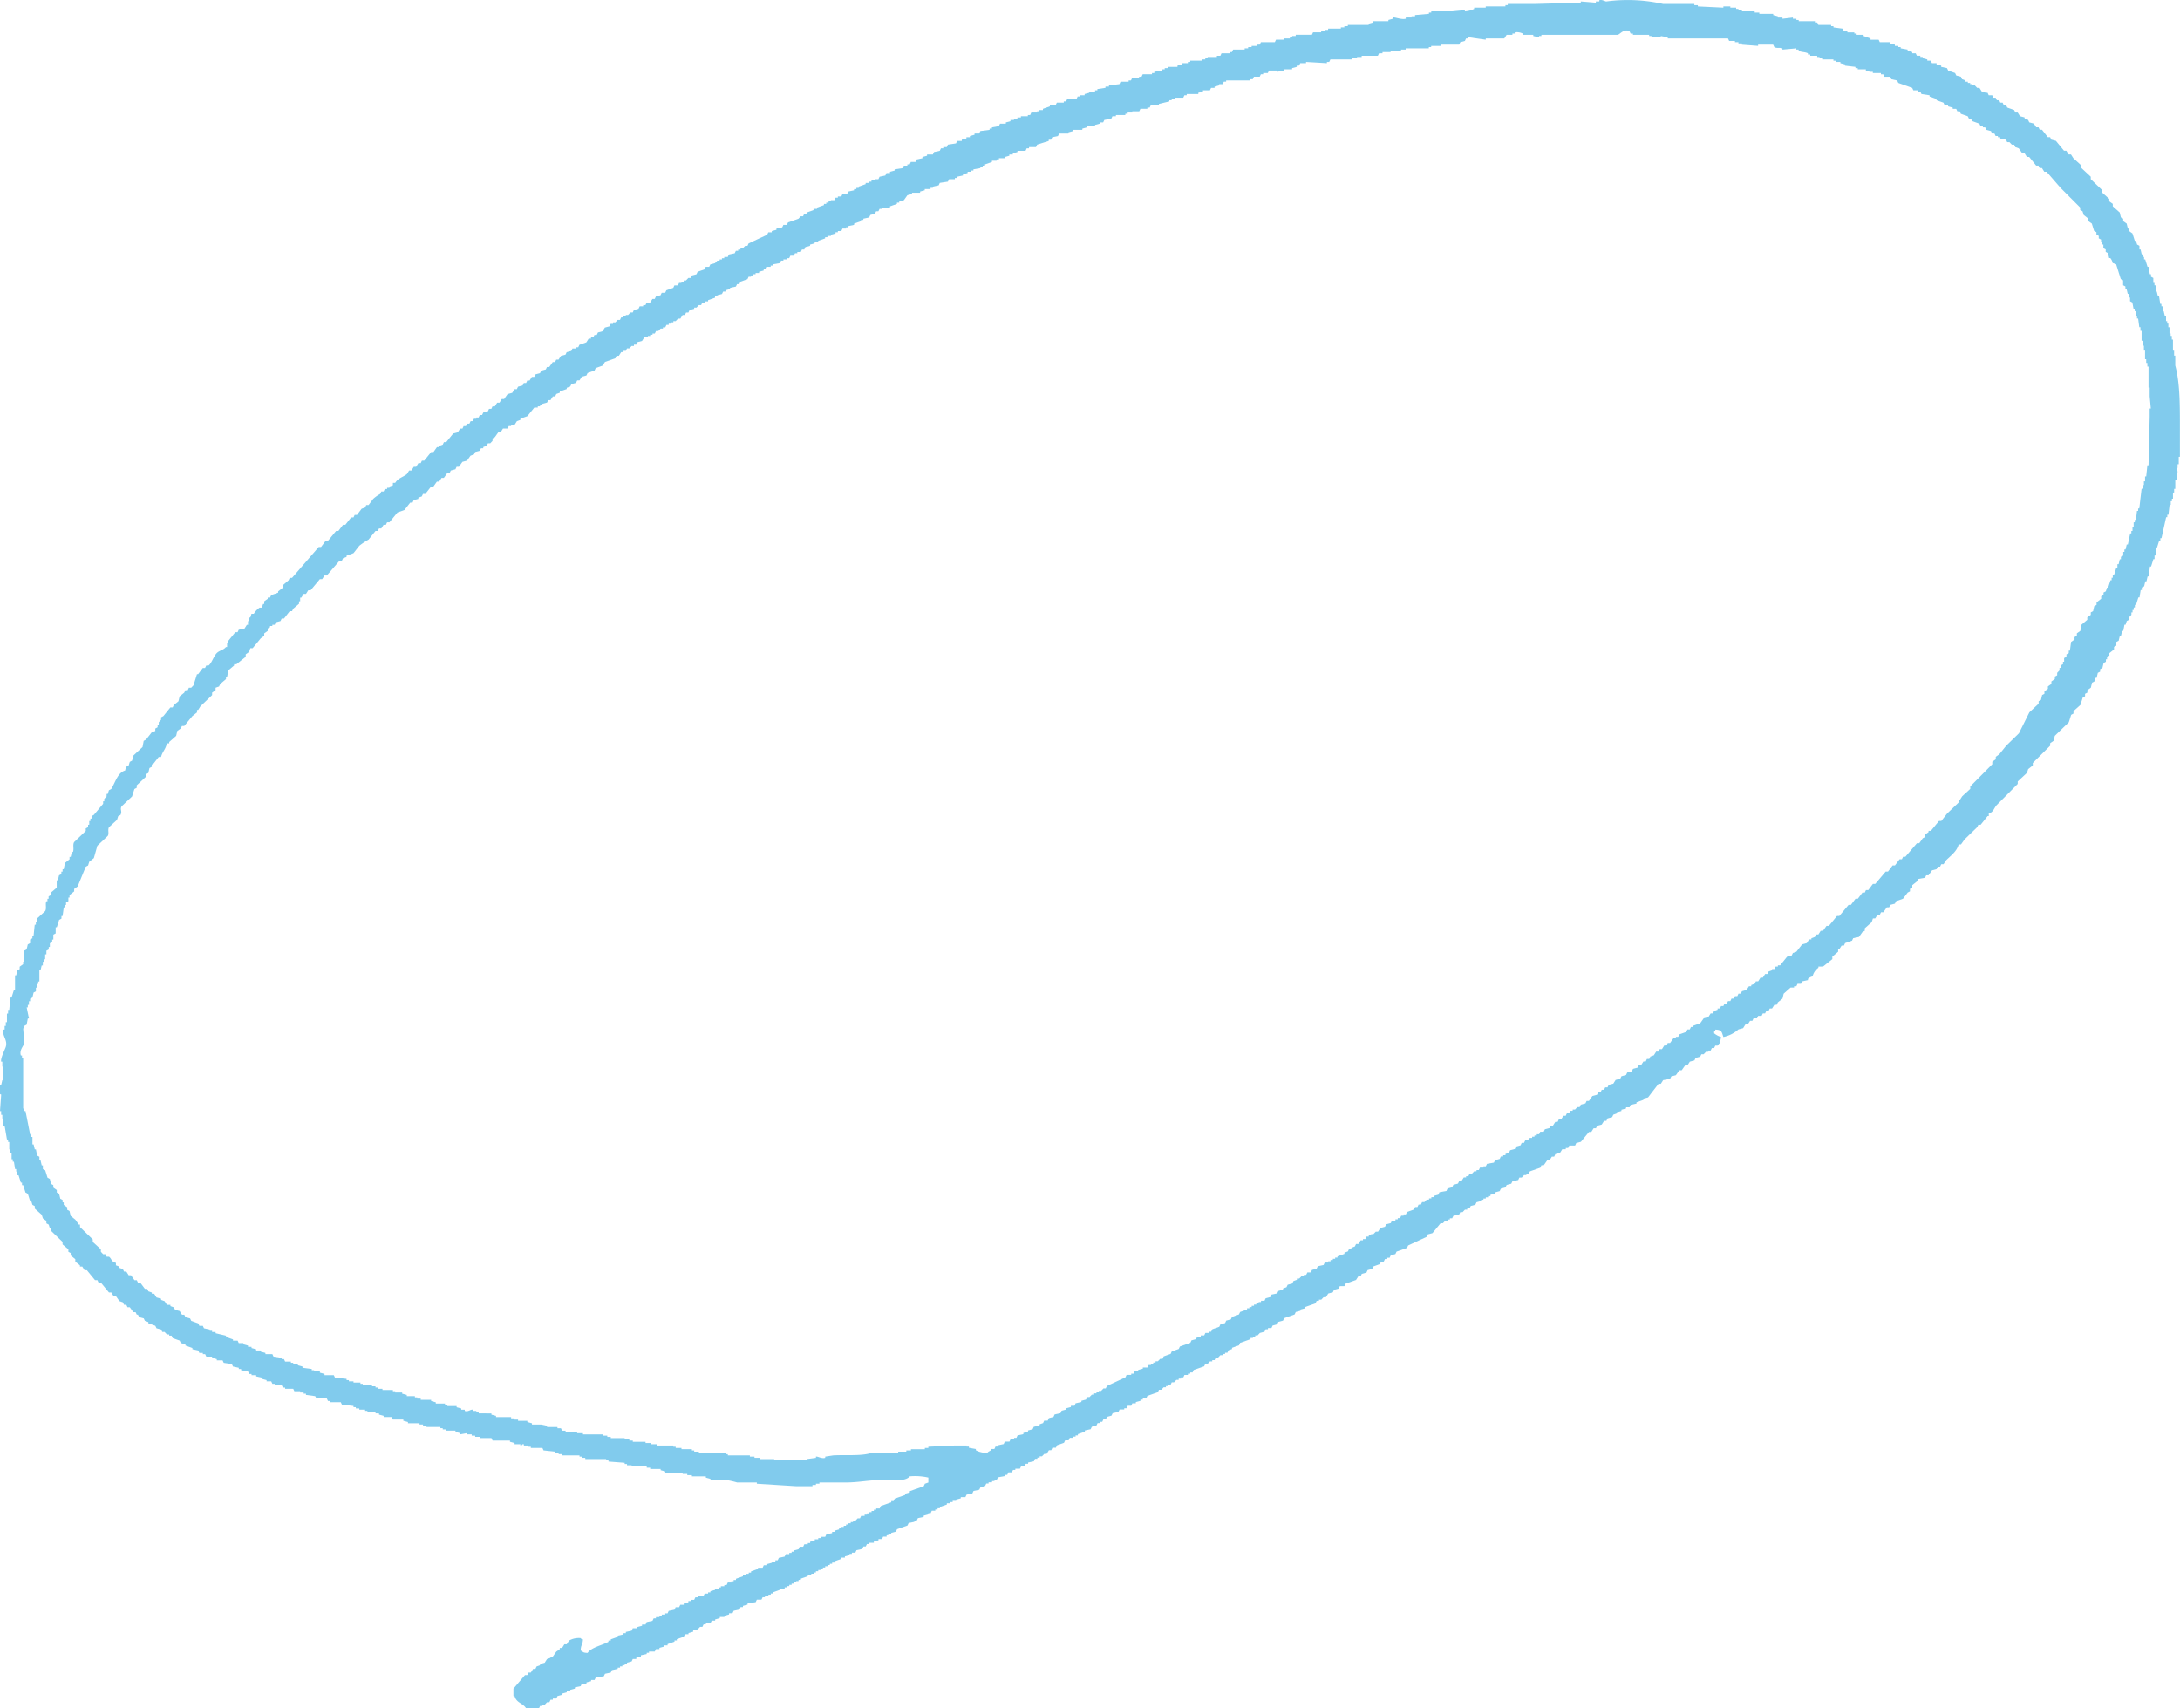 <svg xmlns="http://www.w3.org/2000/svg" width="296" height="232" viewBox="0 0 296 232"><g transform="translate(0 -0.003)" opacity="0.497"><path d="M270.036,110.489v.335h-.157L268.934,112h-.315l-.157.335-1.731,1.676-.472.67h-.315c-.262.987-1.119,1.546-1.731,2.179l-.315.5h-.315l-.157.335h-.315l-.157.335-.629.168-.472.67h-.315l-.157.335-.944.168-.157.335-.629.5v.335l-.315.168v.335l-.315.168-.629.838-.944.335-.157.335-.629.168-.157.335h-.315l-.472.67H255.4l-.157.335h-.315l-.315.5H254.3l-.157.5-.944.838v.335l-.315.168-.472.67-.787.168-.157.335-.944.335-.157.335h-.315l-.315.5h-.157v.335l-.787.67v.335l-1.259,1.006H246.9v.168a1.971,1.971,0,0,0-.787,1.173,1.311,1.311,0,0,0-.629.335v.168l-.787.168-.157.335h-.472l-.157.335H243.6v.168h-.472l-.944.838-.157.67-.629.5-.157.335h-.315l-.315.5h-.315l-.157.335h-.315l-.157.335h-.315l-.157.335h-.472l-.157.335h-.472l-.157.335h-.315l-.315.5h-.315l-.315.5-.629.168A4.421,4.421,0,0,1,234,140.826c-.245-.708-.192-.968-1.1-1.006v.168h-.157v.335a2.751,2.751,0,0,0,.944.5l-.157.838c-.21.112-.21.261-.315.335H232.9l-.157.335h-.315l-.157.335h-.315v.168h-.315l-.315.335h-.315l-.157.335-.629.168-.157.335-.629.168-.315.5h-.315l-.472.67h-.315l-.472.67-.629.168-.157.335-.944.168-.315.5h-.315l-1.416,1.844-.629.168v.168l-.944.335v.168l-.787.168-.157.335h-.472v.168l-.629.168v.168l-.629.168v.168l-.472.168-.157.335-.629.168-.157.335h-.315l-.315.5-.629.168-.157.335h-.315l-.315.5h-.315l-1.1,1.341-.629.168-.157.335h-.787l-.157.335H212.6v.168h-.472l-.315.5-.629.168-.157.335h-.315l-.315.5h-.315l-.472.67h-.315l-.157.335-1.416.5-.157.335h-.315v.168h-.315l-.315.335H206.3l-.157.335-.787.168-.157.335-.629.168-.157.335-.629.168-.157.335-.629.168v.168l-.629.168v.168h-.315v.168h-.315v.168h-.315v.168h-.315v.168l-.629.168-.157.335-.629.168-.157.335h-.315v.168h-.315l-.315.335h-.315l-.157.335-.787.168-.157.335h-.315v.168h-.315v.168h-.315l-.315.335H195.6l-1.1,1.341-.629.168-.157.335-2.518,1.173-.157.335-1.416.5-.157.335-.629.168-.157.335h-.315v.168h-.315l-.157.335-.472.168v.168l-.944.335-.157.335-.629.168-.157.335-.629.168-.157.335h-.315l-.315.5-1.416.5-.157.335h-.629l-.157.335-.629.168-.157.335-.629.168-.315.5h-.315l-.315.335h-.315v.168h-.315l-.157.335-1.416.5v.168l-.629.168v.168l-.629.168-.157.335-1.416.5-.157.335-.629.168-.157.335-.629.168-.157.335h-.472v.168h-.315l-.157.335-.629.168-.315.335h-.315v.168h-.315v.168H169.8v.168l-1.416.5-.157.335-.944.335v.168l-.472.168-.157.335h-.315v.168h-.315v.168H165.7l-.315.335h-.315l-.157.335H164.6v.168h-.315l-.315.335h-.315l-.157.335-1.416.5-.157.335h-.315v.168H161.3v.168h-.472l-.157.335h-.315v.168h-.315v.168h-.315l-.315.335H159.1l-.157.335h-.315v.168h-.315v.168h-.315l-.315.335h-.315l-.157.335-1.416.5-.157.335h-.472v.168h-.315v.168l-.629.168v.168h-.472l-.157.335h-.472l-.157.335h-.315v.168h-.629l-.157.335-.787.168-.157.335-.629.168v.168l-.472.168-.157.335h-.315v.168h-.315l-.157.335-.629.168-.157.335-.787.168v.168l-.944.335v.168h-.315v.168h-.315v.168h-.472l-.157.335h-.472l-.157.335-.944.335-.157.335h-.472l-.157.335h-.315l-.315.5h-.315l-.315.335h-.315v.168h-.315v.168h-.315l-.157.335-.787.168v.168h-.315l-.157.335h-.472l-.157.335h-.629v.168h-.315l-.157.335h-.472l-.157.335h-.315v.168l-.944.168-.157.335h-.315v.168H134.7v.168h-.472v.168h-.315l-.157.335-.629.168-.157.335-.787.168-.157.335-.787.168-.157.335h-.629v.168l-.629.168v.168h-.472v.168h-.315v.168h-.472v.168l-.944.335v.168h-.315v.168h-.315v.168h-.472l-.157.335h-.315v.168l-.629.168v.168l-.787.168-.157.335h-.315v.168l-.787.168-.157.335-1.416.5-.157.335-.629.168v.168l-.629.168v.168h-.472l-.157.335h-.472v.168l-.629.168v.168h-.629v.168h-.315l-.157.335h-.315l-.157.335-.787.168-.157.335h-.472v.168h-.315v.168l-.629.168v.168h-.472v.168l-.944.335v.168h-.315v.168h-.315v.168h-.315v.168h-.315v.168h-.315v.168h-.315v.168H111.1v.168h-.315v.168h-.315v.168h-.315v.168h-.472v.168l-.944.335v.168h-.315v.168h-.315v.168H107.8v.168h-.315v.168h-.315v.168h-.315v.168h-.315v.168h-.629v.168l-.944.335v.168h-.315v.168h-.315v.168h-.472v.168h-.315l-.157.335h-.629l-.157.335-1.1.168v.168l-.629.168v.168h-.315l-.157.335-.787.168-.157.335h-.472v.168l-.629.168v.168h-.629v.168l-.629.168v.168h-.472l-.157.335h-.629v.168h-.315l-.157.335h-.315l-.315.335-.629.168v.168l-.629.168v.168H93l-.157.335-.944.335v.168h-.315v.168l-.944.335v.168h-.472v.168l-.629.168v.168h-.472l-.157.335h-.787v.168H87.81v.168l-.787.168v.168l-.629.168v.168h-.472l-.157.335-.629.168v.168H84.82v.168h-.315v.168h-.315v.168h-.315v.168l-.787.168-.157.335-.787.168-.157.335-1.1.168-.157.335h-.472v.168l-.629.168v.168H79l-.157.335-.787.168v.168l-.629.168v.168h-.472v.168l-.629.168v.168l-.629.168-.157.335h-.472v.168h-.315l-.157.335h-.315l-.315.335h-.315v.168h-.315l-.157.335H71.444c-.42-.726-1.329-.726-1.574-1.676h-.157v-1.006l1.574-1.844H71.6l.157-.335h.315l.315-.5H72.7l.157-.335.472-.168v-.168l.629-.168.315-.5.472-.168v-.168h.315l.472-.67.472-.335v-.168h.315l.315-.5h.315l.315-.5a2.672,2.672,0,0,1,1.574-.335c.175.186,0,.074.315.168-.052.875-.262.615-.315,1.508.42.223.262.3.944.335.507-.764,2.011-1.043,2.833-1.508v-.168h.315v-.168l.944-.335v-.168l.787-.168v-.168h.315v-.168l.787-.168.157-.335h.629v-.168l.629-.168v-.168h.472l.157-.335.787-.168.157-.335h.315V219.6h.472v-.168h.315v-.168h.472V219.1h.315l.157-.335.787-.168.157-.335h.472l.157-.335h.472v-.168l.629-.168v-.168h.315v-.168h.472l.157-.335h.315v-.168h.787l.157-.335h.472v-.168h.315v-.168l.629-.168v-.168h.472v-.168h.315v-.168h.472v-.168h.315l.157-.335H99.3v-.168h.315v-.168h.315V214.4l.944-.335V213.9h.472v-.168h.315v-.168h.315V213.4l.944-.335V212.9h.629l.157-.335h.472v-.168l.629-.168v-.168h.472v-.168h.315l.157-.335.787-.168.157-.335h.472v-.168h.315v-.168h.315v-.168l.629-.168.157-.335h.472l.157-.335h.472v-.168H110v-.168l.629-.168v-.168h.472v-.168h.315v-.168h.629l.157-.335.787-.168v-.168h.315v-.168l.629-.168v-.168h.315v-.168h.315V207.2h.315v-.168h.315v-.168h.315v-.168h.315v-.168h.315l.315-.335h.315l.157-.335h.472v-.168h.315v-.168h.315v-.168h.315v-.168h.315v-.168h.315v-.168h.472l.157-.335,1.416-.5v-.168h.315l.157-.335,1.416-.5v-.168l.629-.168V202.5l1.888-.67.157-.335.472-.168v-.67a8.244,8.244,0,0,0-2.518-.168c-.629.764-2.465.5-3.777.5-1.853,0-3.077.335-5.036.335h-3.462v.168h-.472v.168h-.472v.168h-2.2l-5.35-.335v-.168h-2.675A10.638,10.638,0,0,0,98.668,201h-2.2v-.168l-.629-.168v-.168H93.947v-.168h-.629v-.168h-.629v-.168h-2.36v-.168l-.629-.168v-.168H88.282v-.168H87.81v-.168H85.764v-.168h-.629v-.168H84.82v-.168l-2.2-.168v-.168H82.3v-.168H79.47v-.168H79v-.168h-.315v-.168h-2.36v-.168H75.85v-.168h-.472v-.168l-1.574-.168-.157-.335H72.074v-.168h-.315V196.3h-.629v-.168c-.262-.074-.28.168-.315.168h-.157v-.168h-.787v-.168l-.629-.168v-.168h-2.36l-.157-.335H65.15v-.168H64.52v-.168h-.472v-.168h-.629v-.168l-.944.168v-.168l-.629-.168v-.168H60.586v-.168h-.472v-.168H59.8v-.168H57.911v-.168h-.472v-.168h-.472v-.168H55.393v-.168l-.629-.168v-.168H53.347l-.157-.335h-1.1v-.168l-.629-.168v-.168h-.472v-.168h-1.1v-.168h-.315v-.168h-.787v-.168h-.472v-.168H48v-.168l-1.574-.168-.157-.335H44.85v-.168h-.315l-.157-.335H42.961L42.8,189.6l-1.259-.168v-.168H41.23V189.1h-.472v-.168h-.787l-.157-.335h-1.1v-.168H38.4l-.157-.335H37.3v-.168h-.315l-.157-.335h-.629v-.168l-.629-.168v-.168l-.787-.168v-.168h-.629v-.168h-.315l-.157-.335-.944-.168v-.168h-.315v-.168l-.787-.168-.157-.335-1.1-.168-.157-.335h-.787v-.168L28.8,184.4v-.168h-.787l-.157-.335H27.54v-.168h-.472l-.157-.335-.787-.168v-.168l-.944-.335v-.168l-.629-.168-.157-.335-.944-.335-.157-.335h-.315v-.168h-.315l-.315-.335h-.315l-.157-.335-.629-.168-.157-.335-.944-.335v-.168l-.472-.168-.157-.335-.629-.168-.157-.335H18.57l-.157-.335H18.1l-.472-.67h-.315l-.157-.335h-.315l-.157-.335-.472-.168-.472-.67h-.315l-.315-.5h-.315l-1.1-1.341h-.315l-.157-.335H12.9L11.8,172.5h-.315l-.315-.5h-.315v-.168l-.629-.5v-.335l-.629-.5v-.335l-.315-.168v-.335l-.787-.67v-.335L6.925,167.14V166.8H6.768l-.157-.5-.315-.168V165.8l-.472-.335-.157-.5-.944-.838v-.335l-.315-.168-.157-.5H4.093l-.315-1.006-.315-.168-.315-1.006H2.991V160.6H2.834L2.519,159.6H2.362v-.5H2.2v-.335H2.047l-.157-1.006H1.732v-.335H1.575v-.838H1.417v-.5H1.26v-1.006H1.1v-.335H.945l-.315-1.844H.473v-1.006H.316v-.5H.157v-.5H0L.157,148.7c-.035-.242-.1.056-.157-.168v-1.173H.157l.157-.67H.472v-1.844H.315v-.67H.157c-.1-.5.525-1.657.629-2.011.28-.968-.542-1.49-.315-2.347H.629v-.5H.787v-.5H.944v-1.173H1.1v-.5h.157l.157-1.676h.157l.315-1.006h.157v-2.011H2.2l.157-.67.315-.168v-.335l.472-.335V130.6H3.3v-1.508l.315-.168.157-.67.315-.168v-.5l.315-.168v-.335h.157l.157-1.508h.157v-.335h.157v-.5l1.1-1.006c.227-.372,0-.894.157-1.341h.157v-.335h.157v-.335l.315-.168v-.335l.787-.67v-1.006h.157l.157-.67.315-.168v-.335H8.5v-.335h.157l.157-.838.629-.5v-.335H9.6l.157-.67h.157c.157-.447-.07-.968.157-1.341l1.574-1.508V112.5l.315-.168V112h.157v-.5h.157v-.335h.157v-.335l.315-.168,1.259-1.508v-.335h.157v-.335l.315-.335v-.335h.157l.157-.5.315-.168c.542-.857.857-2.216,1.888-2.514a1.238,1.238,0,0,1,.315-.67h.157l.157-.5.315-.168.157-.67,1.259-1.173.157-.838.315-.168.787-1.006.472-.168v-.335l.315-.168V98.42h.157v-.335l.315-.335v-.335l.315-.168.944-1.173h.315l.157-.335.629-.5.157-.67.629-.5.157-.335h.315l.157-.335h.315l.315-.335.472-1.508h.157l.629-.838h.315l.157-.335h.315c.42-.317.682-1.248,1.1-1.676.35-.372.944-.428,1.259-.838h.157v-.5H31v-.335l.944-1.173h.315l.157-.335.787-.168.315-.5h.157v-.5h.157v-.5h.157l.157-.5h.315a2.688,2.688,0,0,1,.787-.838h.315l.157-.5h.157V81.66l.472-.335v-.168h.315l.157-.335.944-.335v-.168l.629-.5v-.335l.787-.67.157-.335h.315l3.619-4.19h.315l.629-.838h.315l1.1-1.341h.315l.629-.838h.315l.787-1.006H48l.157-.335h.315l.629-.838.472-.168.157-.335h.315l.629-.838a5.21,5.21,0,0,1,.944-.67l.157-.335h.315l.157-.335h.315V66.24h.315v-.168l.472-.168v-.335h.315c.385-.633,1-.745,1.574-1.173l.315-.5h.315l.315-.5h.315l.315-.5h.315l.157-.335H57.6l.944-1.173h.315l.472-.67h.315v-.168l.472-.168.157-.335h.315l.944-1.173.629-.168.315-.5h.315l.157-.335h.315l.157-.335h.315l.157-.335H64.2l.157-.335h.315v-.168h.315l.157-.335h.315l.157-.335.629-.168.157-.335h.315l.157-.335h.315l.315-.5h.315l.315-.5h.315l.472-.67.629-.168.315-.5h.315l.157-.335.629-.168.157-.335h.315l.157-.335h.315l.315-.5h.315l.157-.335.629-.168.157-.335.629-.168.157-.335h.315l.472-.67h.315l.157-.335h.315l.315-.5.629-.168.157-.335.629-.168.157-.335h.472v-.168h.315l.157-.335.944-.335.315-.5h.315v-.168h.315l.157-.335h.315l.157-.335.629-.168.315-.5.629-.168.157-.335h.315V43.78h.315l.315-.335h.315l.157-.335h.315v-.168h.315v-.168h.315l.315-.335h.315l.157-.335.629-.168.157-.335h.472v-.168h.315l.157-.335h.472l.315-.5h.315l.157-.335.629-.168.157-.335h.472l.157-.335.944-.335.157-.335h.472l.157-.335h.315v-.168h.315v-.168h.315l.315-.335h.315l.157-.335.629-.168.157-.335.944-.335.157-.335h.472l.157-.335.629-.168.315-.335h.315v-.168h.315v-.168h.315V34.9h.472l.157-.335.787-.168.157-.335h.315v-.168h.315v-.168h.315l.315-.335h.315l.157-.335,2.518-1.173.157-.335h.472v-.168l.629-.168v-.168l.787-.168.157-.335h.472l.157-.335,1.416-.5.315-.335h.315l.157-.335h.315v-.168l.944-.335V28.36h.472v-.168l.944-.335V27.69h.315v-.168h.315v-.168h.315v-.168h.472l.157-.335h.315v-.168h.472l.157-.335h.629l.157-.335.787-.168v-.168h.315v-.168h.315v-.168l.944-.335V24.84h.472v-.168h.315v-.168h.472v-.168h.472l.157-.335.787-.168.157-.335h.472v-.168l.629-.168V23l1.1-.168.157-.335h.472v-.168h.315l.157-.335h.629l.157-.335.787-.168V21.32l.629-.168v-.168h.787l.157-.335.787-.168.157-.335h.315V19.98h.472l.157-.335,1.1-.168.157-.335h.629v-.168l.629-.168v-.168h.472v-.168l.629-.168v-.168h.629l.157-.335,1.259-.168v-.168h.315V17.3l.944-.168.157-.335h.787v-.168l.629-.168v-.168h.472v-.168h.472v-.168h.472v-.168h.944v-.168h.315l.157-.335h.787v-.168h.315v-.168h.472v-.168l.944-.335v-.168h.787l.157-.335h.944v-.168h.315l.157-.335h1.259l.157-.335h.315V12.94h.629v-.168l.629-.168v-.168h.787V12.27h.315V12.1l1.1-.168v-.168h.472V11.6l1.416-.168.157-.335h1.1v-.168h.315l.157-.335h.944v-.168H155l.157-.335h1.259V9.923h.315V9.755l1.1-.168V9.42h.315V9.253h.472V9.085h1.259V8.917l.629-.168V8.582h.787V8.415h.315V8.247h1.574V8.079h.472V7.912h.315V7.744h1.259V7.577h.472l.157-.335h1.1V7.074h.315l.157-.335h1.574V6.571h.472V6.4h.472V6.236h.787V6.068h.315l.157-.335H173.1l.157-.335h1.1V5.23h.787V5.062h.315V4.895h.472V4.727h2.2l.157-.335h1.1V4.224h.472V4.057h.472V3.889h1.731V3.722h.472V3.554h.472V3.386h2.833V3.219l.629-.168V2.884h2.046V2.716l.629-.168V2.381c.262-.074,1.171.335,1.731.168V2.381h.787V2.213h.472V2.045l1.888-.168V1.71h.315V1.543h2.833l1.731-.168v.168a3.257,3.257,0,0,0,1.259-.335V1.04h1.574V.872h2.675V.7h.315V.537h3.777l6.137-.168V.2l2.046.168V.2h.472V.035c.385-.13.822.186.944.168a21.992,21.992,0,0,1,7.711.335h4.249V.705h.472V.873L234,1.04V.873h.944V1.04h.787v.168h.315v.168h.472v.168h1.731v.168h.629v.168h1.888v.168l.63.168v.168h.629v.168l1.416-.168v.168h.472v.168h.315v.168h2.2v.168h.315l.157.335h1.731v.168h.315v.168l1.259.168.157.335h.472v.168h.944V4.56h.315v.168h.944V4.9l.944.335V5.4h1.1l.157.335h1.416V5.9l.629.168v.168h.472V6.4h.315v.168l.944.168v.168l.629.168v.168h.472l.157.335h.472v.168h.315v.168l.629.168v.168h.472l.157.335h.629V8.75l.629.168v.168l.787.168.157.335.944.335.157.335.629.168.157.335.472.168V11.1h.315v.168h.315v.168h.315V11.6h.315l.315.335h.315l.315.5h.472v.168h.315l.157.335h.472l.157.335h.315l.157.335h.315l.157.335h.315l.157.335h.315l.157.335.944.335.157.335h.315l.315.5.629.168v.168l.472.168.157.335.629.168.315.5h.315l.157.335h.315l.787,1.006h.315l.157.335.629.168,1.1,1.341h.315l.315.5h.315l.315.5,1.1,1.006v.335L283.883,24v.335l1.574,1.508v.335l.944.838v.335l.472.335v.335l.944.838.157.67.315.168v.335l.472.335.157.67h.157v.335l.472.335.315,1.006h.157l.157.5.315.168v.5h.157l.157.67h.157V34.9h.157v.335h.157l.315,1.006h.157l.157,1.006h.157v.335l.315.168v.67h.157v.335h.157v.838h.157l.157.67h.157l.157,1.006h.157V41.6h.157v.67h.157l.157.67h.157v.67h.157v.335h.157v.5h.157v.838h.157v.335h.157v.5h.157v1.508h.157v.67h.157v1.341c.664,2.458.629,5.661.629,8.883v3.52h-.157v1.006h-.157v.5h-.157l.157.5-.157,1.173h-.157v1.173h-.157v.5h-.157v.838H294.9v.335h-.157v.5h-.157l-.157,1.341h-.157v.335h-.157l-.63,2.849h-.157v.335h-.157l-.315,1.006H292.7v1.006h-.157v.5h-.157l-.315,1.006h-.157l-.157,1.341h-.157l-.157.67h-.157l-.157.67-.315.168v.335h-.157l-.157,1.006h-.157l-.315,1.006h-.157V82.5h-.157v.335h-.157v.335h-.157V83.5l-.315.335v.335l-.315.168-.157.5h-.157l-.157.838h-.157l-.157.67h-.157l-.157.67-.315.168v.5l-.315.168V88.2l-.629.5v.335l-.315.168v.335h-.157v.335l-.315.168-.157.67-.315.168v.335l-.315.168-.157.67h-.157l-.157.5-.315.168-.157.67-.472.335v.335l-.315.168v.335l-.315.168-.315,1.006-.944.838v.335l-.315.168-.315,1.006L279,99.929l-.157.67-.472.335v.335l-2.36,2.347v.335l-.629.5-.157.5-1.259,1.173v.335l-2.833,2.849c-.4.428-.455.987-1.1,1.173ZM22.975,100.935v-.168l.944-.838.157-.67.472-.335.157-.335h.315l1.1-1.341.629-.5v-.335h.157l.315-.5L28.8,94.4v-.335l.472-.335v-.335l.472-.168.157-.335.787-.67v-.335h.157L31,91.046l.787-.67v-.168H32.1L33.361,89.2v-.335l.472-.335.157-.5h.315l1.1-1.341.472-.335v-.335l.472-.335v-.335l.315-.168v-.168h.315v-.168H37.3l.157-.335.629-.168.157-.335h.315L39.341,83h.315l.157-.335L40.6,82V81.66h.157v-.5h.157l.315-.5h.315l.315-.5h.315l1.259-1.508h.315l.315-.5h.315l1.731-2.011h.315l.157-.335.472-.168v-.168L48,75.123l.787-1.006a10.1,10.1,0,0,1,1.259-.838l.944-1.173H51.3l.157-.335h.315l.315-.5H52.4l.157-.335h.315l1.1-1.341.944-.335.787-1.006h.315l.157-.335.629-.168v-.168l.472-.168.157-.335h.315l.787-1.006h.315l.472-.67h.315l.315-.5h.315l.472-.67h.315l.157-.335.629-.168L62,63.391h.315l.472-.67.629-.168.472-.67.472-.168.157-.335.629-.168.157-.335h.315v-.168l.472-.168.157-.335h.315l.315-.335v-.335l.315-.168.472-.67h.315l.315-.5h.629l.157-.335H69.4v-.168h.472l.315-.5.472-.168v-.168l.944-.335.944-1.173h.472v-.168h.315V55.01h.315v-.168l.629-.168.157-.335h.315l.315-.5h.315l.157-.335.472-.168v-.168l.944-.335v-.168l.472-.168.157-.335.629-.168.157-.335h.315l.315-.5.629-.168.157-.335.944-.335.157-.335.944-.335.315-.5,1.416-.5.157-.335h.315l.315-.5h.315v-.168h.315l.157-.335h.315l.315-.335h.315V46.8h.315l.157-.335.629-.168.315-.5h.472v-.168h.315v-.168H88.6v-.168h.315l.157-.335h.315l.315-.335h.315v-.168h.315l.157-.335H90.8v-.168h.315V43.78h.315v-.168h.315l.315-.335h.315l.315-.5H93l.157-.335h.315l.157-.335.629-.168v-.168h.315l.315-.335H95.2l.157-.335h.315v-.168h.472v-.168l.944-.335v-.168h.315v-.168l.629-.168.157-.335h.315v-.168l.629-.168v-.168l.787-.168.157-.335h.315l.157-.335.944-.335.157-.335h.315v-.168h.315v-.168h.315v-.168h.472v-.168l.629-.168v-.168h.315l.157-.335h.472V36.07h.315V35.9l.944-.168.157-.335h.315v-.168h.472v-.168h.315l.157-.335h.472l.157-.335h.315v-.168h.472l.157-.335h.315l.157-.335.629-.168v-.168l.629-.168v-.168h.472v-.168l.944-.335v-.168h.315v-.168h.472V31.88l.629-.168v-.168h.315v-.168h.472l.157-.335h.472v-.168h.315v-.168l.787-.168v-.168l.944-.335v-.168h.315V29.7l.787-.168.157-.335.629-.168.157-.335h.315l.157-.335h.315v-.168h1.1v-.168l.944-.335v-.168h.315v-.168l.629-.168.472-.67.629-.168v-.168h1.1v-.168l.629-.168v-.168h.787v-.168h.315v-.168l.787-.168.157-.335,1.1-.168.157-.335h.787V24.17h.315V24l.787-.168v-.168l.629-.168v-.168h.472v-.168h.315V23l.944-.168v-.168h.315v-.168h.315v-.168l.944-.335v-.168h.629v-.168h.315v-.168h.787v-.168l.629-.168v-.168h.472v-.168l.629-.168v-.168h1.1l.157-.335h.315V19.98h.944l.157-.335,1.574-.5v-.168h.315l.157-.335.787-.168.157-.335h1.259v-.168l.629-.168v-.168h1.259v-.168l.629-.168v-.168h1.1v-.168l.629-.168v-.168h.472l.157-.335.944-.168.157-.335h.472v-.168H152.8v-.168h.315v-.168h.629v-.168h.944l.157-.335h.944v-.168h.315l.157-.335h1.1v-.168l1.416-.335v-.168h.315v-.168h.472v-.168h1.1l.157-.335h.315v-.168h1.574v-.168l.629-.168V12.27h.944l.157-.335h.472v-.168l.629-.168v-.168h.472l.157-.335h.315v-.168h3.3v-.168h.315l.157-.335h.787l.157-.335h.315V9.923h.629l.157-.335h1.1v.168l.944-.168V9.421h1.1V9.253l.629-.168V8.918h.315l.157-.335h.787V8.415l2.833.168V8.415h.315l.157-.335h2.99V7.912h.629V7.744h.629V7.577h2.2l.157-.335h.472V7.074h1.1V6.906h1.416V6.739h.629V6.571h3.147V6.4h.315V6.236H195.6V6.068h2.518l.157-.335.629-.168.157-.335h.315V5.063l2.36.335V5.23h2.518l.315-.5h.787V4.56h.315V4.392a1.884,1.884,0,0,1,1.1.168v.168h1.416V4.9l.787.168V4.9h.315V4.728h10.386c.332-.13.839-.838,1.574-.5l.157.335h.315v.168h2.2V4.9h.315v.168H225.5V4.9l.944.168V5.23h8.183l.157.335h.787v.168h.472V5.9h.472v.168l2.2.168V6.068h2.046l.157.335c.35.2.647.019,1.1.168v.168l1.888-.168v.168h.315v.168c.4.2.822.13,1.259.335v.168h.315v.168h.944v.168h.315v.168h.472V8.08h1.416v.168h.315v.168h.629v.168l.629.168v.168l1.416.168v.168h.315v.168h1.1v.168h.472v.168h.472v.168h1.1v.168h.315l.157.335h.787l.157.335.787.168.157.335,1.888.67.157.335h.629v.168h.315l.157.335,1.1.168v.168l.944.335v.168l.944.335.157.335h.472v.168l.629.168v.168h.472l.157.335h.315l.157.335.944.335.157.335.472.168v.168l.944.335.157.335h.315V17.3h.315l.157.335.629.168.157.335h.315l.157.335h.315v.168h.315v.168l.787.168.157.335h.315l.315.335h.315l.157.335.472.168.472.67h.315l.315.5h.315l.944,1.173h.315l.157.335h.315l.315.5h.315l1.888,2.179,2.675,2.682v.335l.315.168.157.5.629.5v.335l.472.335.315,1.006.315.168v.335l.315.168v.335l.315.168v.335h.157v.335h.157v.5l.315.168v.335l.315.168.157.67h.157a1.461,1.461,0,0,1,.315.67l.472.168.629,2.011.315.168v.67l.315.168v.335h.157l.157.67h.157v.5h.157v.5l.315.168.157.838h.157v.335h.157v.67h.157v.335h.157l.157,1.173h.157v.5h.157v1.341h.157v.67h.157v.67h.157v1.173h.157v.5h.157v.5h.157v2.849h.157v1.173l.157,1.676h-.157v1.173l-.157,6.537h-.157l-.157,1.508h-.157v.67h-.157v.5h-.157v.5h-.157l-.315,2.682h-.157v.335h-.157L290.02,70.6h-.157v.335h-.157v.67h-.157v.5h-.157v.335h-.157l-.315,1.508h-.157l-.157.67h-.157v.335h-.157v.5l-.315.168v.335h-.157l-.157.67H287.5v.5h-.157l-.315,1.006h-.157v.335h-.157v.335h-.157l-.315,1.006h-.157l-.157.5-.315.168v.335l-.315.168v.335l-.629.5v.335l-.315.168L284.2,83l-.315.168V83.5l-.472.335v.335l-.787.67-.157.838-.472.335v.335l-.315.168v.335l-.472.335-.157,1.173h-.157V88.7l-.315.168V89.2l-.315.168v.5h-.157v.335l-.315.168v.335h-.157v.335l-.315.335v.335l-.315.168v.335l-.472.335v.335l-.472.335v.335l-.472.335v.335l-.315.168-.157.67-.315.168v.335l-1.259,1.173-1.416,2.849L272.4,101.27l-.944,1.173-.472.335v.335l-.472.335v.335l-2.99,3.017v.335l-1.1,1.006-.315.5h-.157v.335l-1.574,1.508-.787,1.006h-.315l-1.1,1.341h-.315V113l-.472.335v.335l-.315.168-.472.67h-.315l-1.574,1.844h-.315l-.157.335h-.315l-.629.838h-.315l-.629.838h-.315l-1.416,1.676H254.3l-.629.838h-.315l-.157.335h-.315l-.629.838h-.315l-.629.838h-.315l-1.259,1.508h-.315l-1.1,1.341H248l-.472.67h-.315l-.315.5h-.315l-.157.335-.472.168v.168h-.315l-.315.5-.629.168-.787,1.006-.472.168-.157.335-.629.168-.944,1.173H241.4v.168h-.315l-.157.335h-.315v.168l-.472.168-.157.335h-.315l-.315.5h-.315l-.315.5h-.315l-.157.335-.472.168v.168h-.315l-.315.5-.629.168-.157.335h-.315l-.157.335h-.315l-.157.335H235.1l-.157.335h-.315l-.157.335h-.315l-.157.335h-.315l-.157.335h-.315v.168l-.472.168-.157.335h-.315l-.315.5-.629.168-.472.67-.944.335v.168h-.315l-.157.335h-.315l-.157.335-.944.335-.157.335h-.315v.168h-.315l-.472.67h-.315l-.157.335h-.315l-.315.5h-.315l-.157.335h-.315l-.315.5-.472.168-.157.335h-.315l-.157.335h-.315l-.315.5h-.315l-.157.335-.629.168-.157.335-.629.168-.157.335-.629.168-.157.335-.629.168-.315.5-.629.168-.157.335h-.315l-.157.335h-.315l-.157.335H217l-.157.335-.629.168-.472.67h-.315l-.157.335-.629.168-.157.335h-.315l-.315.335h-.315v.168h-.315v.168l-.472.168-.157.335h-.315l-.315.5h-.315l-.157.335h-.315l-.315.5h-.315l-.157.335-.629.168-.157.335h-.472l-.157.335h-.315v.168h-.315v.168h-.315v.168h-.315l-.315.335h-.315l-.157.335h-.315l-.157.335-.629.168-.157.335-.629.168-.157.335-.472.168v.168H204.1v.168h-.315l-.157.335-.629.168-.157.335-.944.168-.157.335h-.315v.168h-.472l-.157.335h-.315v.168h-.315l-.315.335h-.315l-.157.335h-.315v.168h-.315l-.315.5h-.315l-.157.335-.629.168-.157.335-.629.168-.157.335-.944.168-.157.335-.629.168v.168h-.315v.168h-.315v.168h-.315l-.315.335h-.315l-.157.335h-.315l-.157.335h-.315l-.157.335-.944.335-.157.335h-.315v.168h-.315l-.157.335h-.315v.168h-.315v.168h-.472l-.157.335-.629.168-.157.335-.629.168-.315.5h-.315l-.315.335h-.315v.168h-.315v.168h-.315l-.157.335h-.315v.168h-.315l-.315.5h-.315l-.157.335-.472.168v.168h-.315l-.157.335-.472.168v.168l-.944.335v.168h-.315v.168h-.315v.168h-.315v.168h-.315v.168h-.472l-.157.335-.787.168-.157.335-.629.168-.157.335h-.472l-.157.335h-.315v.168h-.315l-.315.335h-.315v.168l-.472.168-.157.335-.629.168-.157.335-.472.168v.168l-.629.168-.157.335-.787.168-.157.335-.629.168-.157.335h-.472v.168H170.9v.168h-.315v.168h-.315v.168h-.315v.168h-.315v.168h-.315v.168l-.944.335-.157.335-.944.335-.157.335-.629.168-.157.335-.629.168-.157.335-.944.335-.157.335h-.315v.168h-.472l-.157.335h-.472v.168l-.629.168v.168l-.629.168-.157.335-1.416.5-.157.335-.944.335-.157.335-.944.335-.157.335h-.315l-.315.335h-.315v.168h-.315v.168h-.315v.168h-.315l-.157.335h-.629v.168l-.629.168v.168h-.472l-.157.335h-.315v.168h-.629l-.157.335-2.518,1.173-.157.335h-.315l-.315.335h-.315v.168h-.315v.168h-.315v.168h-.315l-.315.335h-.315l-.157.335-.629.168v.168l-.787.168-.157.335H145.4v.168l-.629.168v.168l-.629.168-.157.335-.787.168-.157.335-.629.168-.157.335h-.472l-.157.335-.472.168v.168l-.787.168-.157.335-.629.168v.168l-.629.168v.168l-.787.168-.157.335h-.315v.168h-.472l-.157.335h-.629l-.157.335-.787.168v.168h-.315l-.157.335h-.472v.168c-.21.168-.28.112-.472.335a2.857,2.857,0,0,1-1.574-.335v-.168l-.944-.168v-.168h-.315V196.3h-1.574l-3.619.168v.168h-.472v.168h-1.888v.168h-.629v.168h-1.1v.168h-3.619c-1.416.447-3.34.242-5.193.335l-1.1.168v.168c-.507.149-1-.224-1.259-.168v.168l-1.259.168v.168H105.12v-.168h-1.888v-.168h-.787v-.168h-.629v-.168h-2.99v-.168H98.51v-.168H94.891v-.168h-.629v-.168h-.315v-.168H92.53v-.168h-.787v-.168h-.315V196.3h-2.2v-.168h-.787v-.168h-.787V195.8H85.921v-.168h-.472v-.168H84.82V195.3H82.931v-.168h-.472v-.168H81.83v-.168H79.155v-.168h-.787v-.168H76.794v-.168h-.472l-.157-.335h-.472v-.168H74.276v-.168l-.787-.168H72.231v-.168l-.629-.168v-.168H70.342v-.168H69.87v-.168H69.4v-.168H67.352v-.168l-.629-.168v-.168H64.992v-.168h-.315v-.168h-.472v-.168c-.3-.074-.612.335-1.1.168v-.168h-.472v-.168L62,191.108v-.168H60.743v-.168h-.315V190.6H59.169v-.168l-.629-.168V190.1H57.124v-.168h-.472v-.168h-.315V189.6h-1.1v-.168l-.629-.168V189.1h-.944v-.168h-.315v-.168H51.931v-.168H51.3v-.168h-.315v-.168h-.472v-.168H49.256v-.168h-.315v-.168H48v-.168h-.629v-.168h-.315v-.168l-1.574-.168-.157-.335H44.063v-.168l-.629-.168v-.168h-.787v-.168h-.315v-.168l-1.259-.168v-.168l-.629-.168v-.168h-.629v-.168H39.5v-.168h-.787l-.157-.335H38.24V184.4l-1.1-.168-.157-.335h-.944v-.168l-.629-.168V183.4h-.629v-.168l-.629-.168V182.9h-.472v-.168l-.629-.168v-.168h-.629l-.157-.335h-.629v-.168l-.944-.335v-.168l-1.416-.335v-.168H28.8v-.168h-.315v-.168l-.787-.168-.157-.335h-.472l-.157-.335-.944-.335-.157-.335-.629-.168-.157-.335h-.315l-.315-.5-.629-.168-.157-.335-.472-.168V177.2h-.472l-.315-.5-.472-.168v-.168l-.629-.168-.315-.5h-.315v-.168l-.472-.168-.157-.335h-.315l-.629-.838h-.315l-.157-.335h-.315l-.472-.67h-.315l-.315-.5h-.315l-.157-.335-.472-.168V172l-.472-.168V171.5c-.682-.186-.542-.54-.944-.838h-.315l-.157-.335h-.315l-.315-.335v-.335l-1.1-1.006v-.335l-1.731-1.676V166.3H10.7l-.472-.67-.629-.5-.157-.67-.315-.168v-.335l-.472-.335v-.335H8.5v-.335l-.315-.168-.157-.67-.315-.168v-.335l-.472-.335v-.335l-.315-.168-.157-.67-.315-.168-.315-1.006-.315-.168v-.5H5.666l-.157-.67H5.351v-.5l-.315-.168-.157-.838H4.722l-.157-.67H4.407V154.4H4.25v-.335H4.092l-.629-3.185H3.305v-.335H3.148v-6.872H2.991v-.335H2.833c-.227-.745.35-1.248.472-1.676l-.157-2.011h.157v-.335l.315-.168.157-.838h.157L3.62,136.8h.157v-.335h.157v-.5h.157v-.335l.315-.168.157-.67.315-.168v-.5h.157v-.5h.157v-.335h.157v-1.508h.157l.157-.67h.157v-.5h.157v-.335h.157v-.67H6.3v-.5l.315-.168v-.335h.157v-.5l.315-.168v-.335h.157v-.67l.315-.168v-.838h.157l.315-1.006.315-.168V124.4H8.5l.157-1.173h.157v-.335H8.97v-.335l.315-.168v-.5h.157v-.335l.629-.5v-.335l.472-.335,1.1-2.682.315-.168.157-.5.629-.5.472-1.676,1.416-1.341c.21-.335-.035-.764.157-1.173l1.1-1.006.157-.5.315-.168c.28-.54-.122-.726.157-1.173l1.416-1.341.315-1.006.315-.168v-.335l1.259-1.173v-.335l.315-.168.157-.67.315-.168v-.335h.157l.787-1.006h.315c.175-.708.647-1.062.787-1.844h.315Z" transform="translate(0 0)" fill="#0397db" fill-rule="evenodd"/></g></svg>